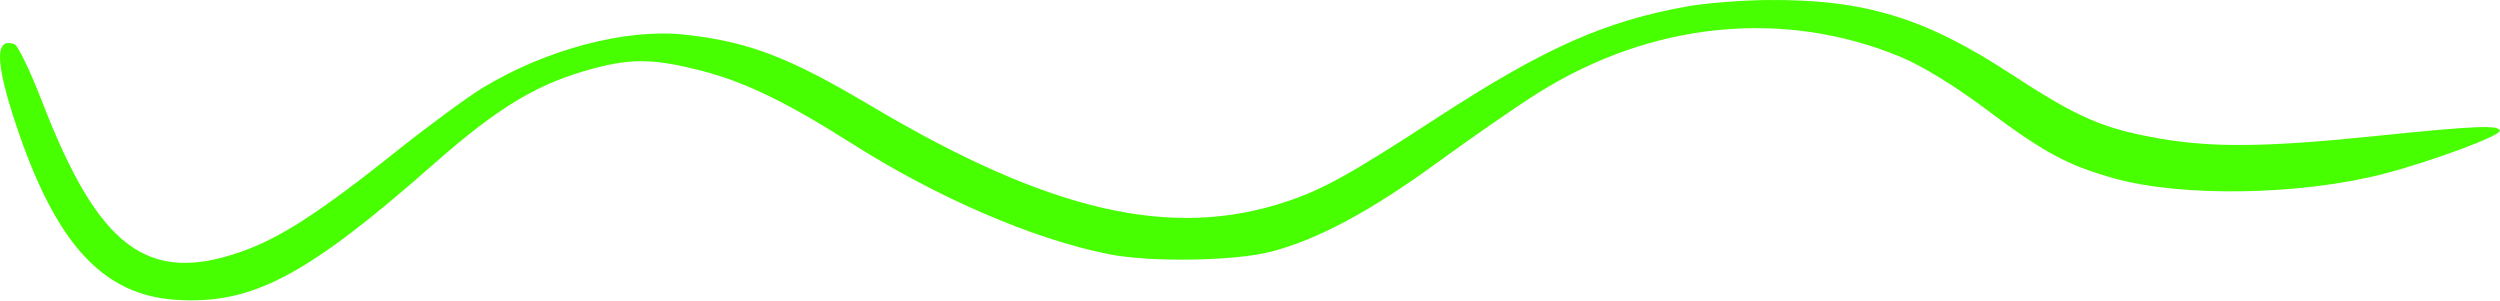 <?xml version="1.0" encoding="UTF-8"?> <svg xmlns="http://www.w3.org/2000/svg" width="531" height="64" viewBox="0 0 531 64" fill="none"><path d="M305.437 24.895C327.957 10.255 340.717 4.565 358.117 1.405C362.147 0.675 369.937 0.045 375.437 0.005C395.967 -0.165 408.757 3.715 427.047 15.665C441.307 24.985 446.677 27.325 458.617 29.405C469.997 31.395 481.507 31.265 504.437 28.905C525.757 26.705 530.937 26.495 530.937 27.805C530.937 28.915 516.107 34.395 506.197 36.945C488.617 41.485 463.437 41.905 449.097 37.895C439.107 35.105 434.087 32.395 421.717 23.115C415.437 18.395 408.157 13.935 403.787 12.125C378.827 1.765 350.697 4.595 326.427 19.905C322.037 22.675 312.587 29.215 305.437 34.425C291.117 44.865 279.857 50.905 269.937 53.465C262.167 55.475 244.247 55.745 235.437 53.975C219.447 50.775 199.097 42.005 180.937 30.485C166.827 21.545 158.007 17.295 148.527 14.905C139.037 12.505 134.287 12.405 126.467 14.435C114.467 17.565 106.077 22.545 92.127 34.835C65.047 58.675 53.578 64.715 37.377 63.685C21.848 62.685 11.867 51.805 3.467 26.685C-1.033 13.225 -1.153 7.775 3.107 9.415C3.837 9.695 6.467 15.175 8.947 21.585C20.938 52.665 31.348 60.485 51.347 53.425C59.608 50.505 67.957 45.095 84.338 32.025C91.047 26.675 99.237 20.655 102.537 18.645C115.987 10.475 133.007 5.995 145.417 7.355C158.997 8.845 167.527 12.105 185.007 22.485C222.927 44.995 248.817 50.965 273.227 42.825C281.077 40.215 286.747 37.055 305.437 24.895Z" fill="#47FF01"></path></svg> 